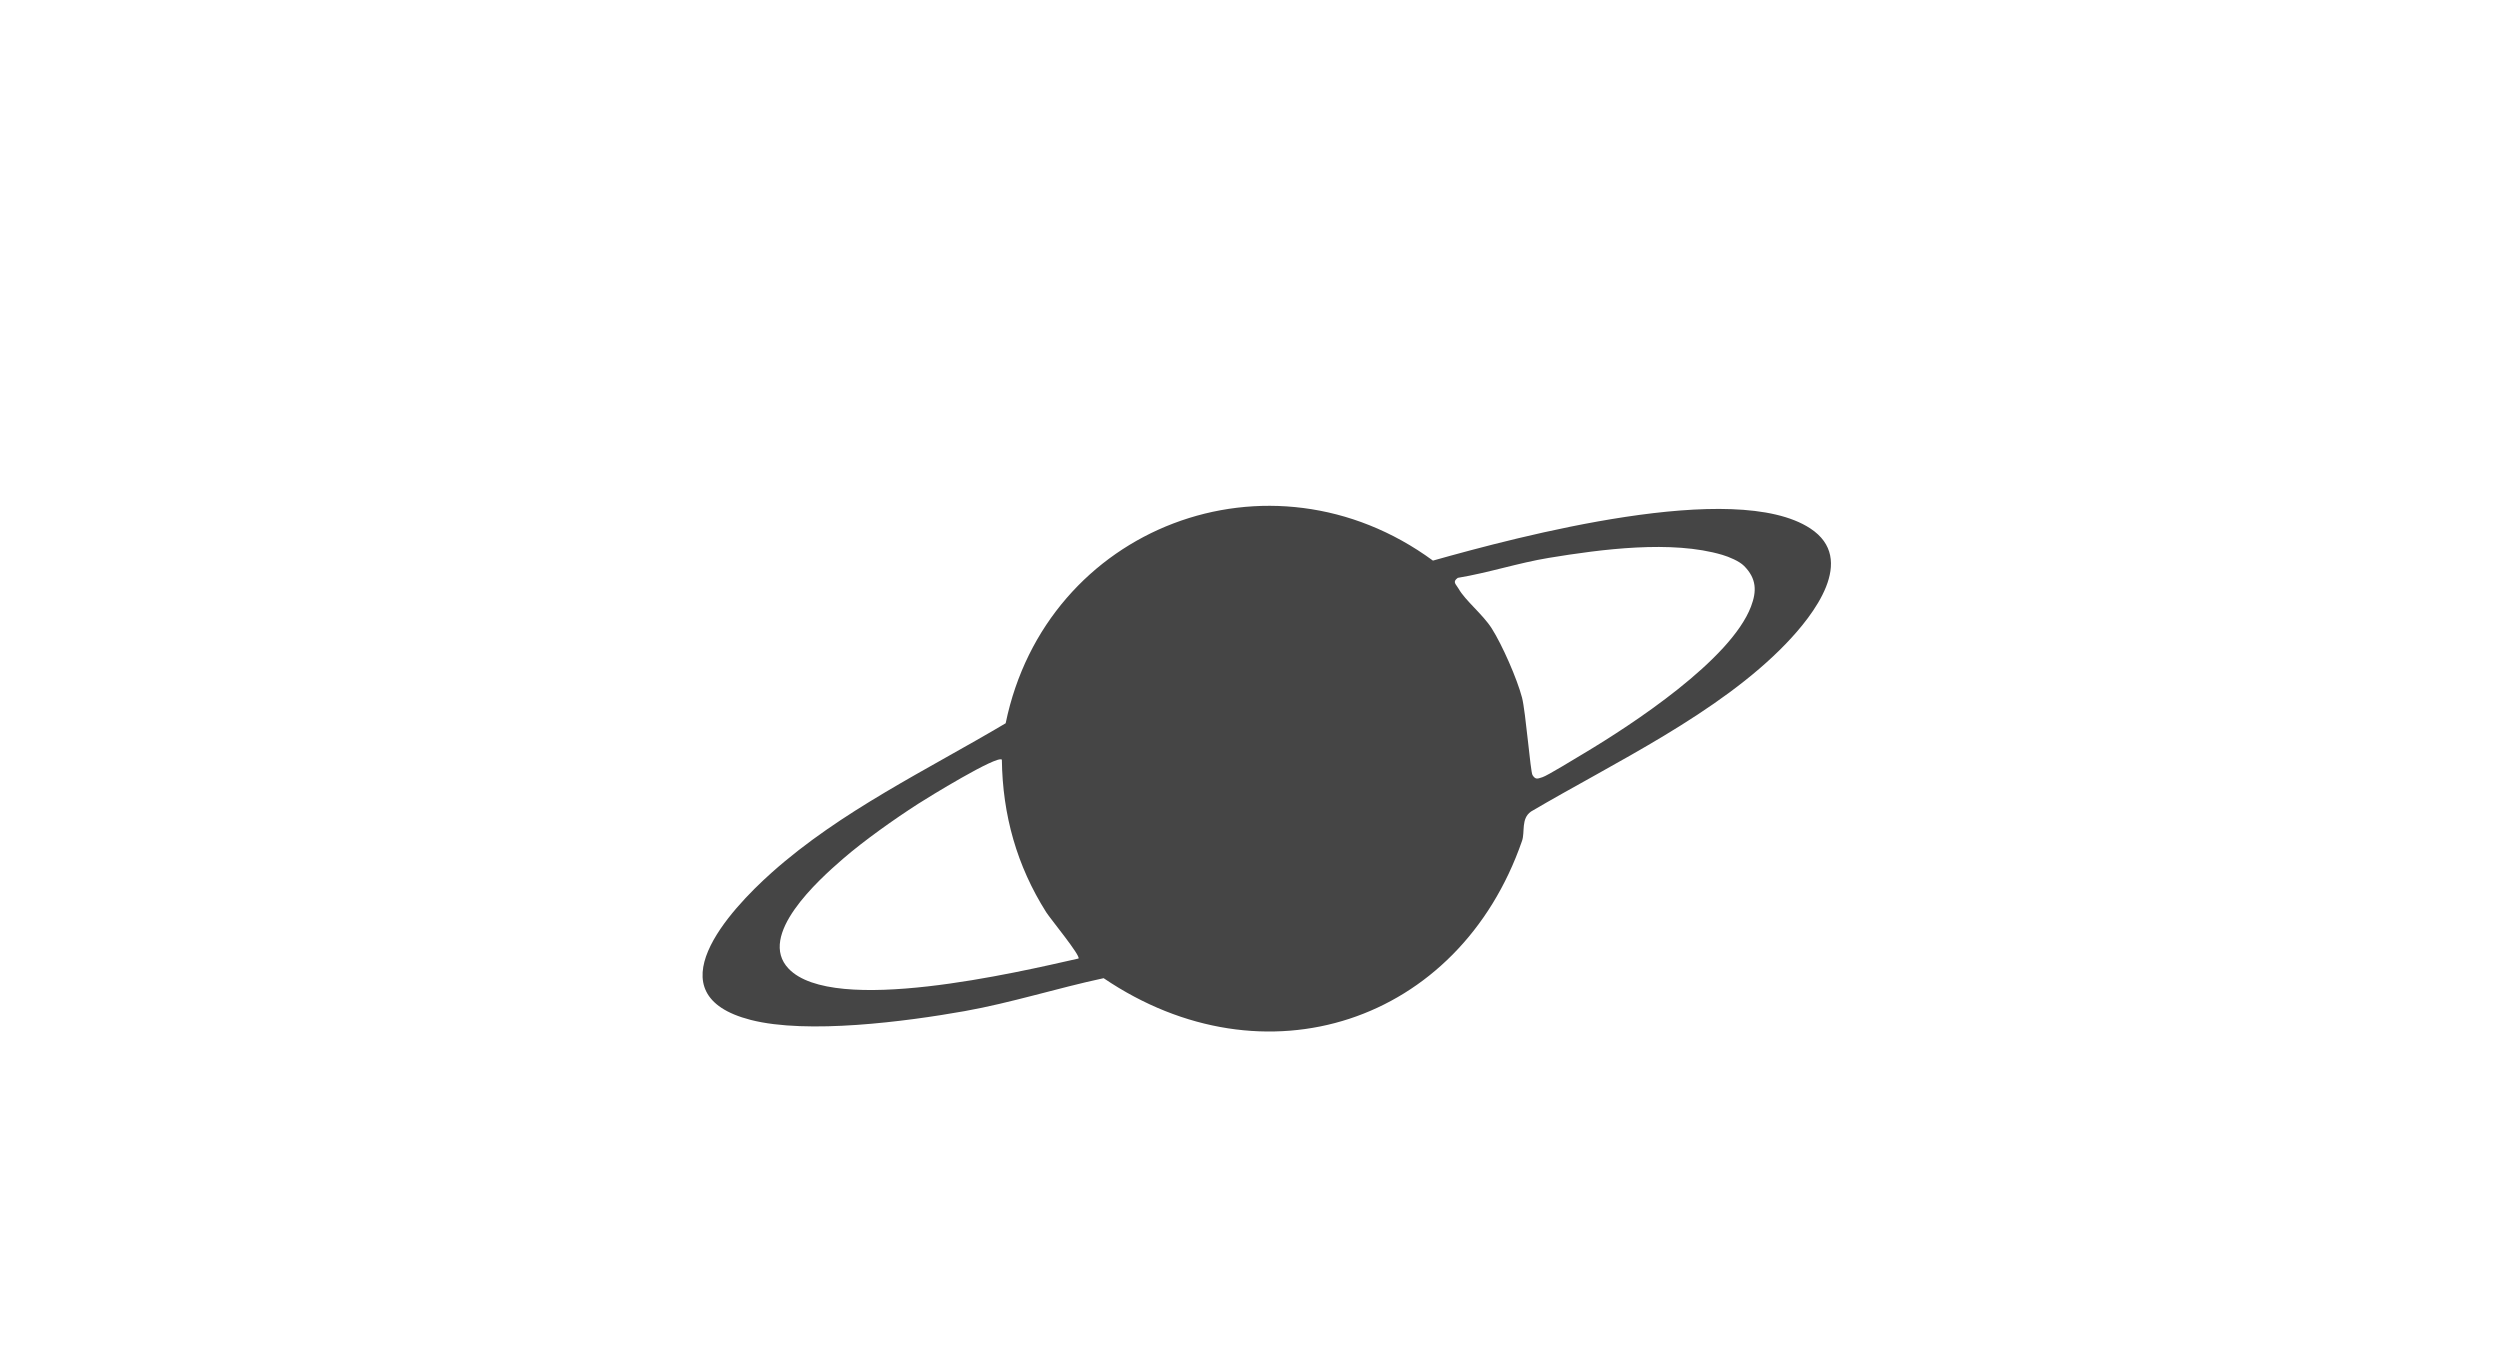 <svg viewBox="0 0 1306 711.59" xmlns="http://www.w3.org/2000/svg" data-name="Layer 1" id="Layer_1">
  <defs>
    <style>
      .cls-1 {
        fill: #454545;
      }
    </style>
  </defs>
  <g id="JX7dBp.tif">
    <path d="M933.05,336.19c-35.18,36.55-89.79,62.19-133.27,87.77-5.3,3.74-3.04,10.61-4.67,15.32-33.03,95.33-134.65,128.58-218.57,71.72-24.22,5.19-48.27,12.87-72.67,17.22-30.62,5.45-82.1,12.18-111.69,4.58-51.65-13.26-11.38-57.06,11.07-77.05,36.15-32.18,80.79-53.4,122.11-77.92,21.13-102.79,138.24-147.31,223.21-84.97,44.93-12.65,157.67-42.65,197.1-16.83,24.6,16.11,1.56,45.42-12.63,60.16ZM911.06,295.6c-2.46-2.47-7.85-4.72-11.28-5.73-26.43-7.85-63.4-2.91-90.64,1.56-15.86,2.6-31.68,7.82-47.59,10.44-3.03,2.17-.92,3.28.42,5.68,3.47,6.16,12.64,13.39,17.3,20.71,5.52,8.69,13.22,26.25,15.83,36.15,1.89,7.17,4.4,38.75,5.48,40.49,1.67,2.68,2.81,1.8,5.2,1.11s17.78-10.14,21.62-12.43c25.36-15.15,76.69-48.82,87.32-76.71,3.06-8.04,2.96-14.62-3.64-21.26ZM523.38,396.85c-2.39-2.52-38.93,19.95-43.86,23.14-12.49,8.06-28.09,19.08-39.26,28.75-12.84,11.13-44.87,39.93-28.28,57.3,23.48,24.59,119.67,1.87,151.43-5.31,1.27-1.34-14.77-20.87-16.84-24.13-15.35-24.24-22.85-50.84-23.2-79.75Z" class="cls-1"></path>
  </g>
</svg>